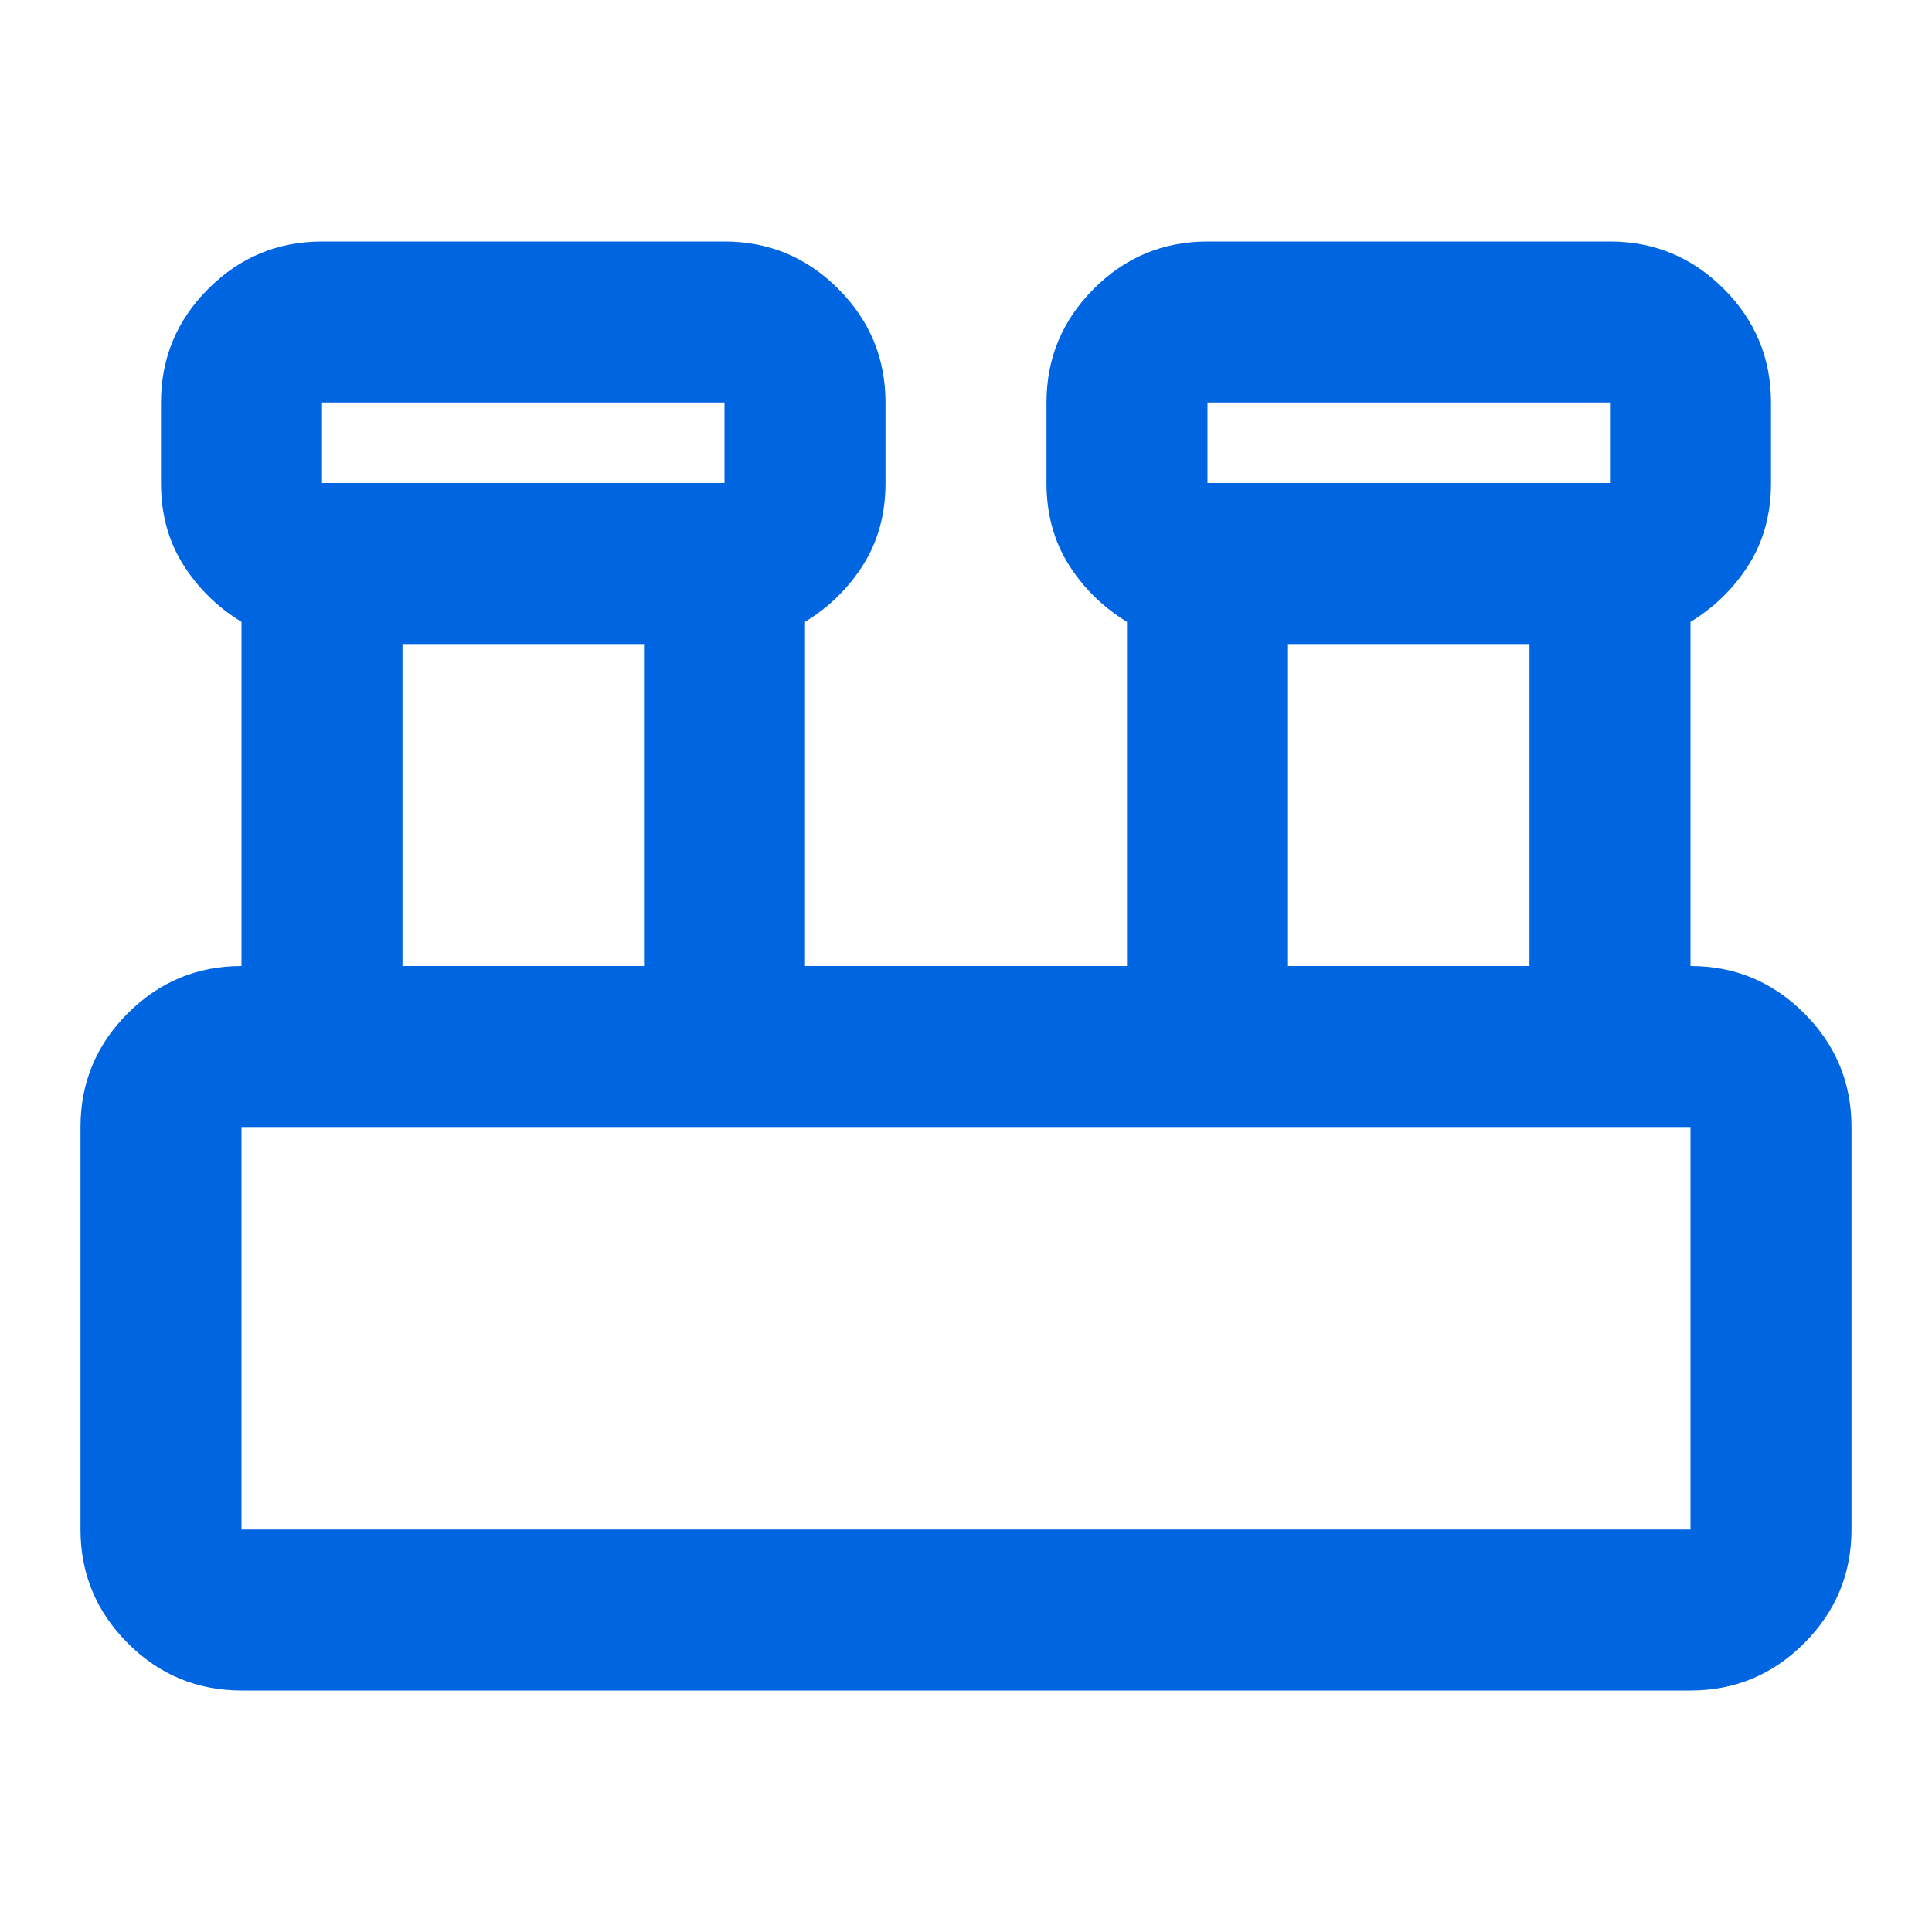 <svg xmlns="http://www.w3.org/2000/svg" height="24px" viewBox="0 -960 960 960" width="24px" fill="#0065E0"><path d="M120-120q-33 0-56.5-23.5T40-200v-200q0-33 23.5-56.5T120-480v-171q-18-11-29-28.5T80-720v-40q0-33 23.5-56.5T160-840h200q33 0 56.5 23.5T440-760v40q0 23-11 40.5T400-651v171h160v-171q-18-11-29-28.5T520-720v-40q0-33 23.5-56.5T600-840h200q33 0 56.5 23.5T880-760v40q0 23-11 40.5T840-651v171q33 0 56.5 23.5T920-400v200q0 33-23.5 56.5T840-120H120Zm480-600h200v-40H600v40Zm-440 0h200v-40H160v40Zm480 240h120v-160H640v160Zm-440 0h120v-160H200v160Zm-80 280h720v-200H120v200Zm40-520v-40 40Zm440 0v-40 40ZM120-200v-200 200Z"/></svg>